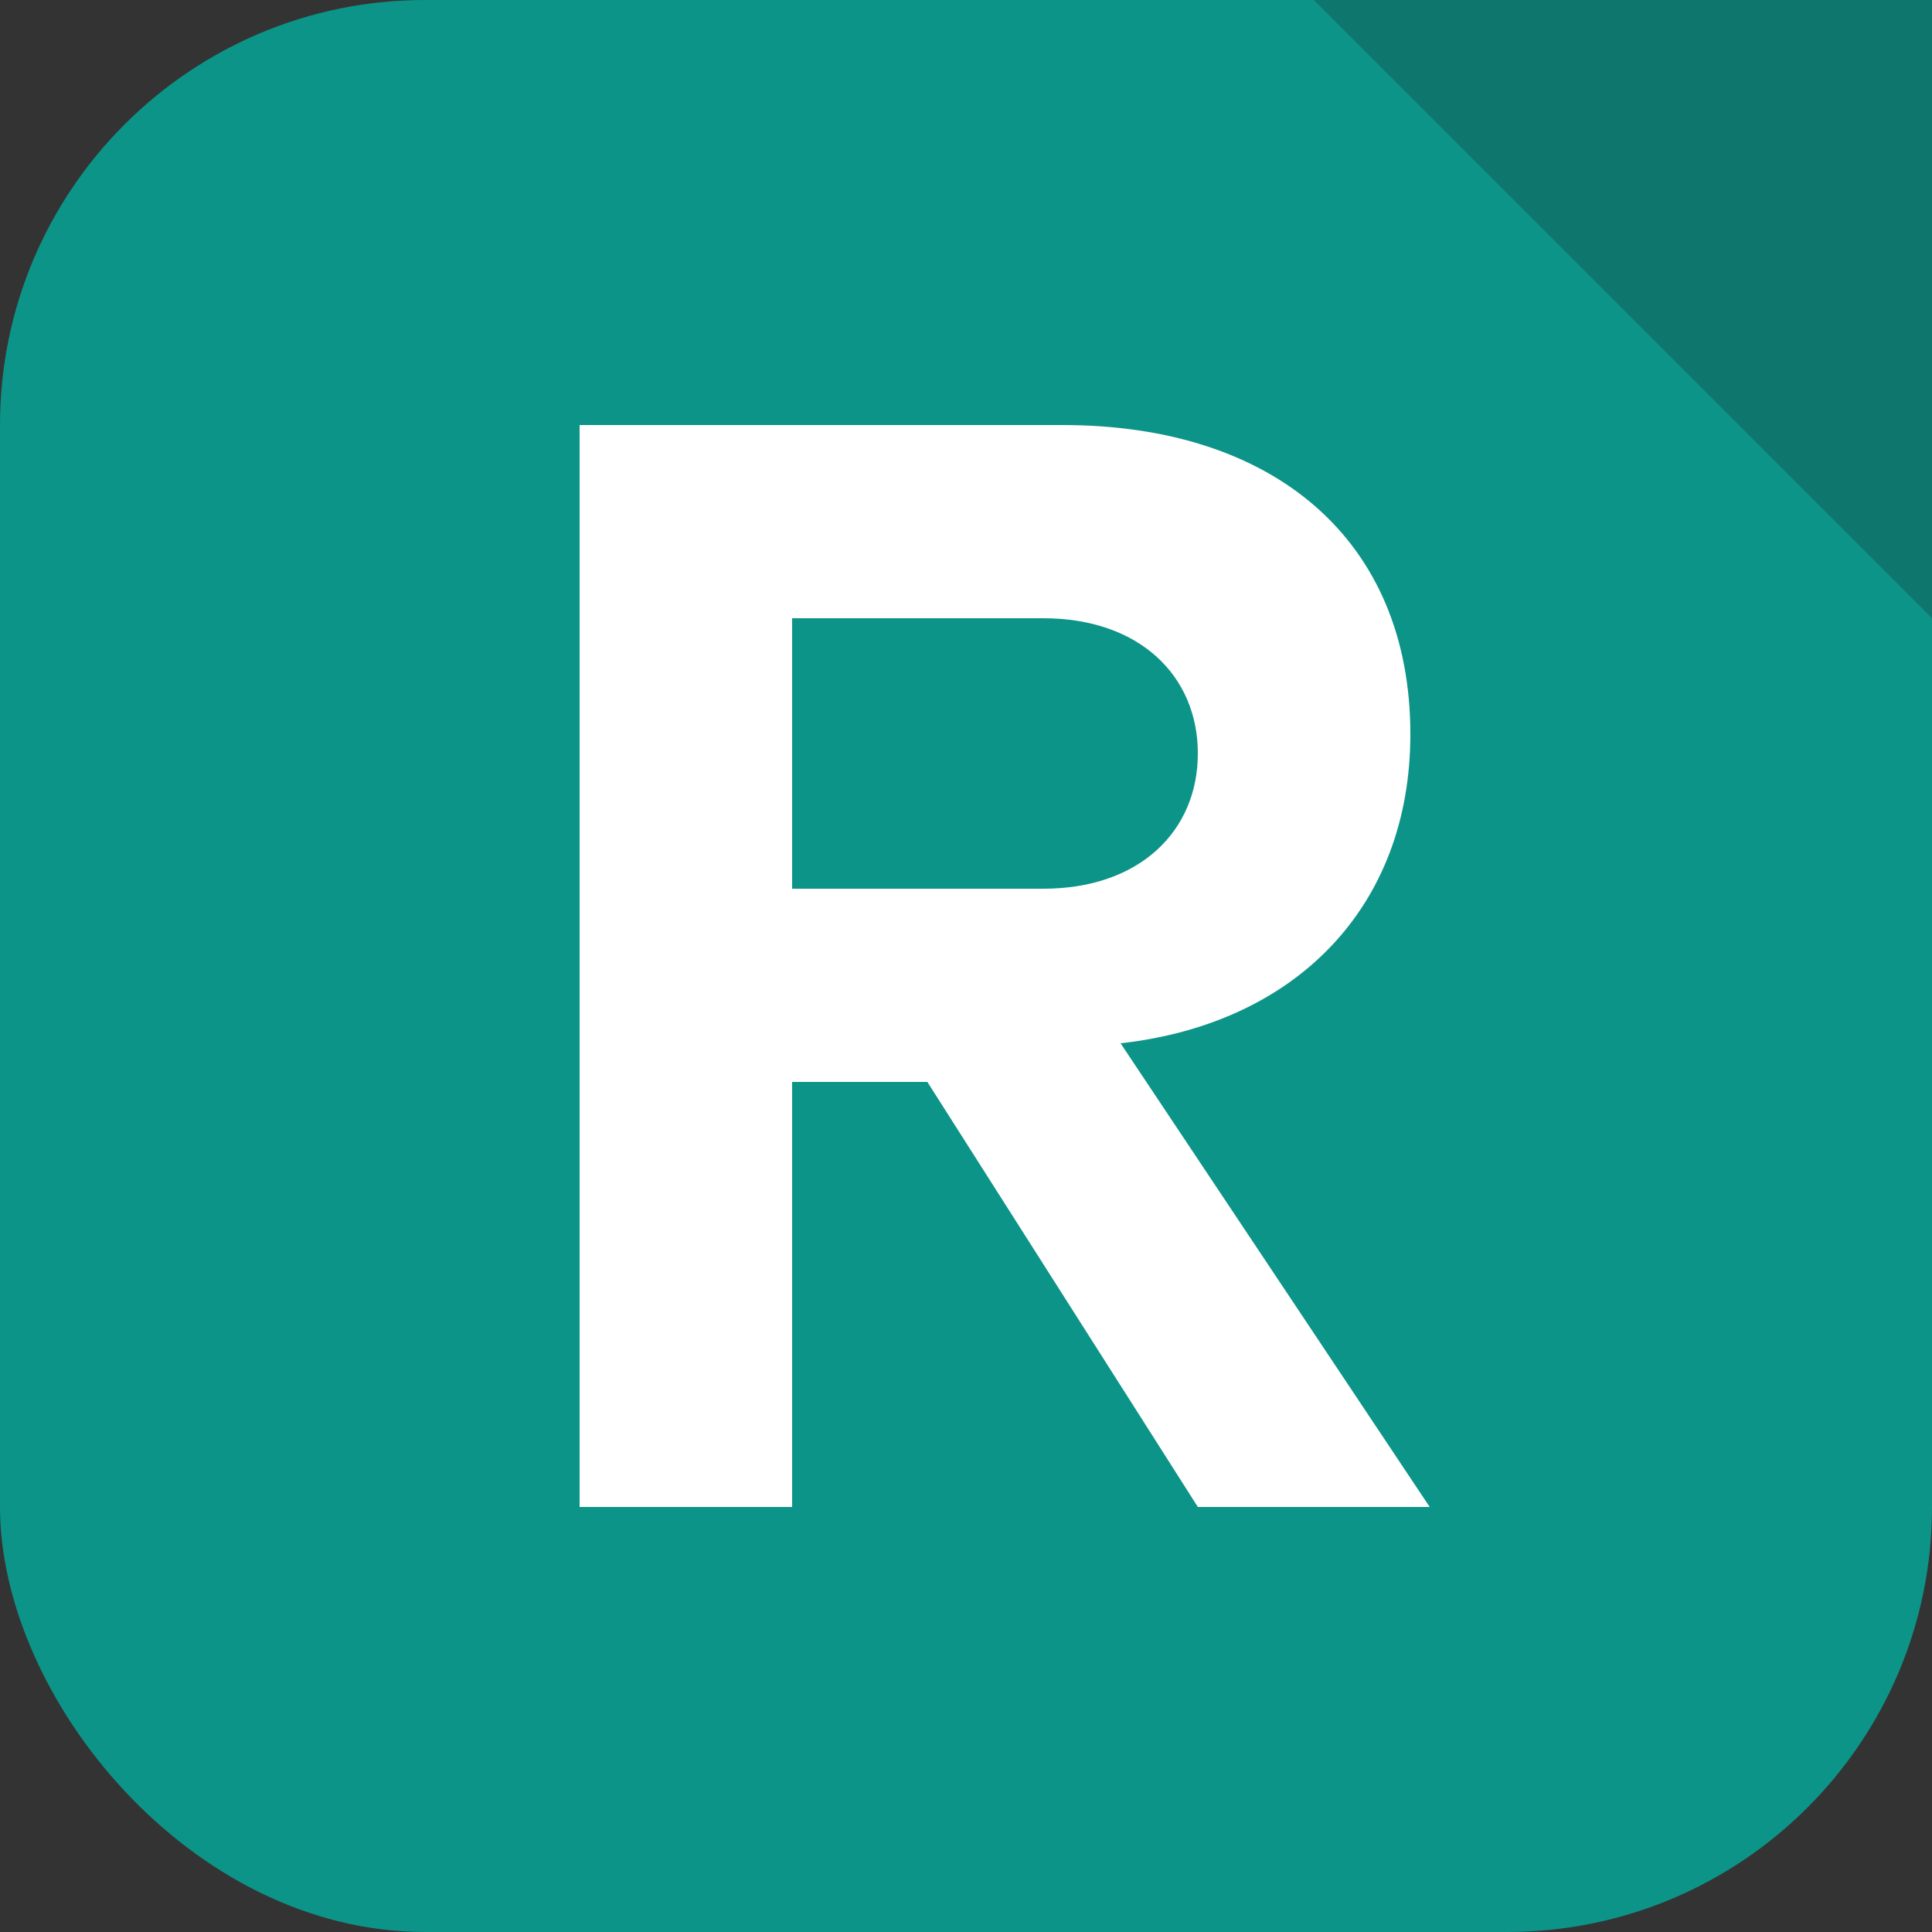 <svg xmlns="http://www.w3.org/2000/svg" viewBox="0 0 100 100">
  <rect x="0" y="0" width="100" height="100" fill="#333333" stroke="none"/>
  <rect x="0" y="0" width="100" height="100" rx="22" fill="#0D9488"/>
  <path d="M 68 0 L 100 0 L 100 32 Z" fill="#0F766E"/>
  <!-- Stylized R -->
  <path fill="#FFFFFF" d="
    M 30 22
    H 55
    C 66 22 73 28 73 38
    C 73 47 67 53 58 54
    L 74 78
    H 62
    L 48 56
    H 41
    V 78
    H 30
    Z
    M 41 32
    V 46
    H 54
    C 59 46 62 43 62 39
    C 62 35 59 32 54 32
    Z
  "/>
</svg>